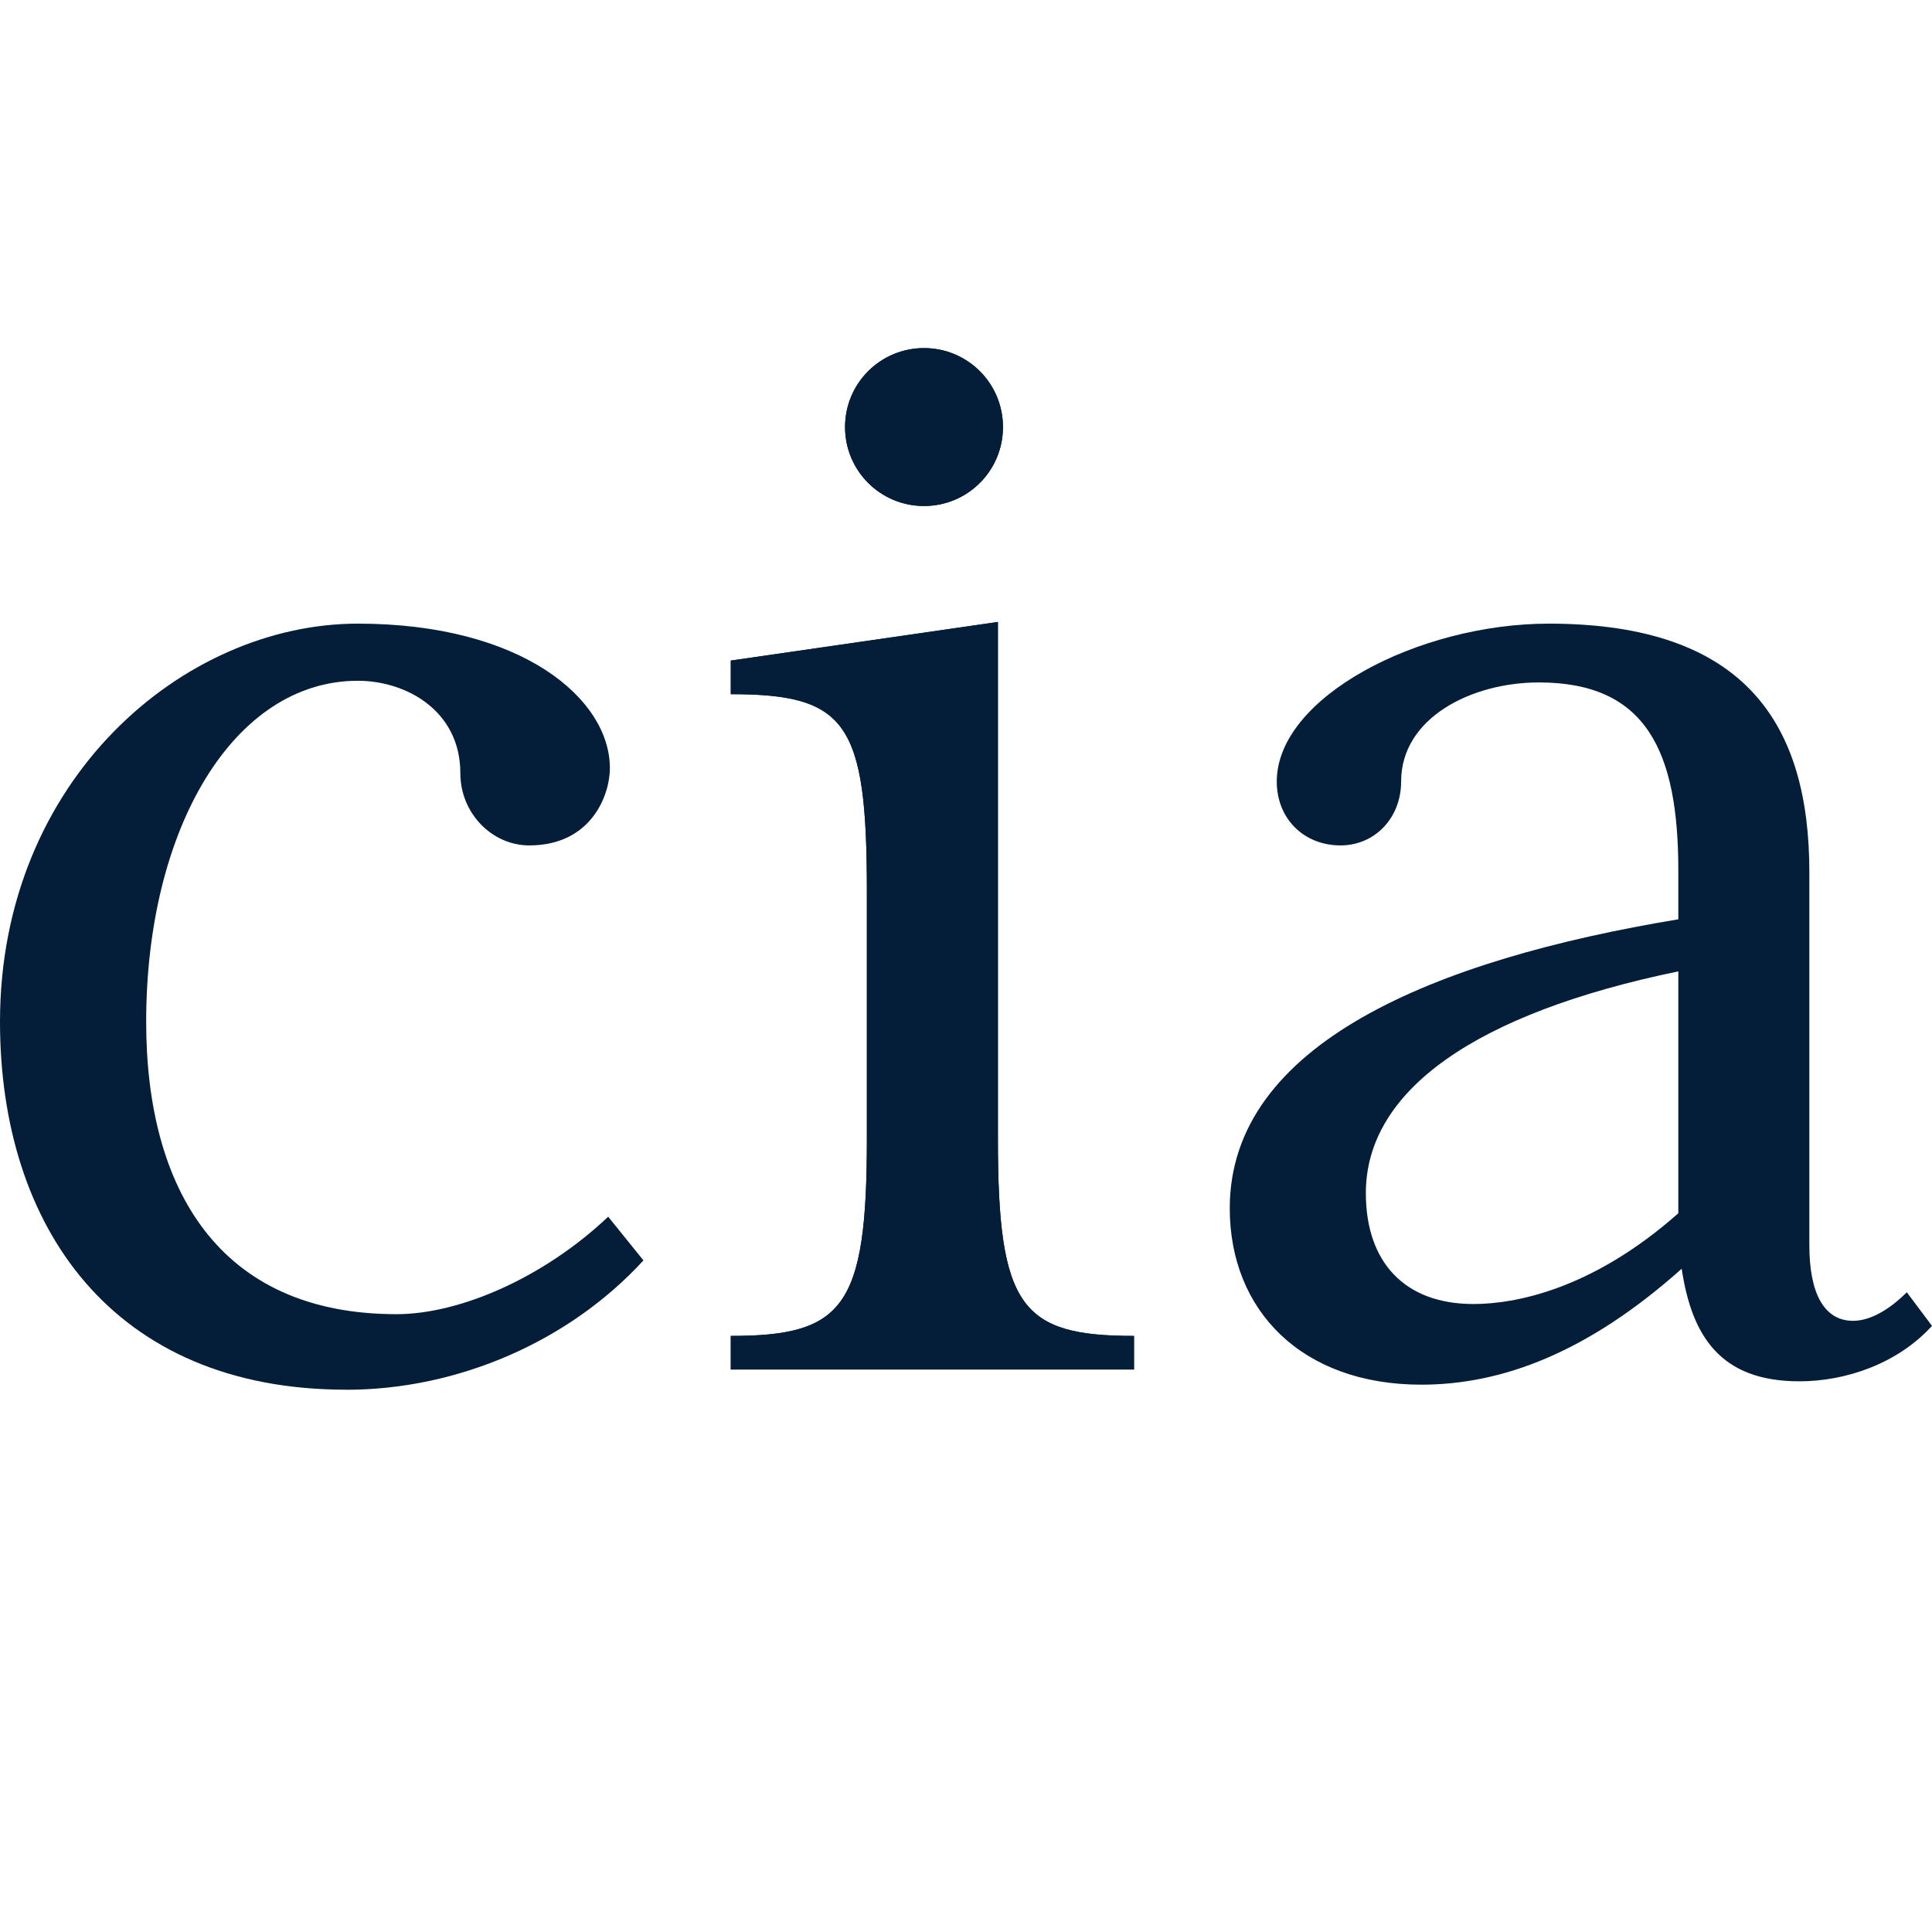 <?xml version="1.0" encoding="UTF-8"?> <svg xmlns="http://www.w3.org/2000/svg" xmlns:xlink="http://www.w3.org/1999/xlink" id="_Слой_2" data-name="Слой 2" viewBox="0 0 488.64 488.64"><defs><style> .cls-1 { fill: #041e3a; } .cls-2 { fill: none; } .cls-3 { clip-path: url(#clippath); } </style><clipPath id="clippath"><path class="cls-1" d="M184.83,346.38v-8.5c28.47,0,34.42-7.22,34.42-49.71v-62.89c0-42.49-5.1-49.71-34.42-49.71v-8.5l67.56-9.77v130.87c0,42.49,5.95,49.71,34.42,49.71v8.5h-101.98ZM253.67,108.01c0,11.05-8.92,19.97-19.97,19.97s-19.97-8.92-19.97-19.97,8.92-19.97,19.97-19.97,19.97,8.92,19.97,19.97Z"></path></clipPath></defs><g id="_Слой_1-2" data-name="Слой 1"><rect class="cls-2" x="0" width="488.64" height="488.64"></rect><g><path class="cls-1" d="M87.53,351.48C28.47,351.48,0,310.27,0,258.43c0-61.19,46.32-100.7,90.51-100.7,41.64,0,63.74,19.12,63.74,36.54,0,6.8-4.67,19.55-20.4,19.55-9.35,0-17.42-8.07-17.42-18.27,0-15.72-13.6-23.37-25.92-23.37-31.44,0-53.54,37.39-53.54,86.26,0,42.07,18.27,73.94,63.31,73.94,16.15,0,37.39-9.35,53.54-24.65l8.92,11.05c-18.7,20.39-46.74,32.72-75.21,32.72Z"></path><g><path class="cls-1" d="M184.83,346.38v-8.5c28.47,0,34.42-7.22,34.42-49.71v-62.89c0-42.49-5.1-49.71-34.42-49.71v-8.5l67.56-9.77v130.87c0,42.49,5.95,49.71,34.42,49.71v8.5h-101.98ZM253.67,108.01c0,11.05-8.92,19.97-19.97,19.97s-19.97-8.92-19.97-19.97,8.92-19.97,19.97-19.97,19.97,8.92,19.97,19.97Z"></path><g class="cls-3"><rect class="cls-1" x="184.83" y="88.04" width="101.98" height="258.35"></rect></g></g><path class="cls-1" d="M455.07,349.36c-19.97,0-27.19-11.47-29.74-28.47-23.79,21.24-45.47,29.32-65.86,29.32-30.17,0-48.44-18.7-48.44-44.62,0-41.64,51.84-62.89,113.45-73.08v-12.32c0-30.17-8.07-47.59-35.27-47.59-17,0-34.84,8.92-34.84,25.07,0,9.35-6.8,16.15-15.3,16.15-9.35,0-16.15-6.8-16.15-16.15,0-21.24,35.69-39.94,68.84-39.94,50.14,0,65.86,25.92,65.86,62.88v94.33c0,12.32,3.82,19.12,11.05,19.12,5.1,0,10.2-3.82,13.6-7.22l6.37,8.5c-8.92,9.77-22.1,14.02-33.57,14.02ZM424.48,245.68c-51.41,10.62-79.03,30.17-79.03,56.09,0,17.42,9.77,28.04,27.19,28.04,10.2,0,29.74-3.4,51.84-22.95v-61.19Z"></path></g></g></svg> 
